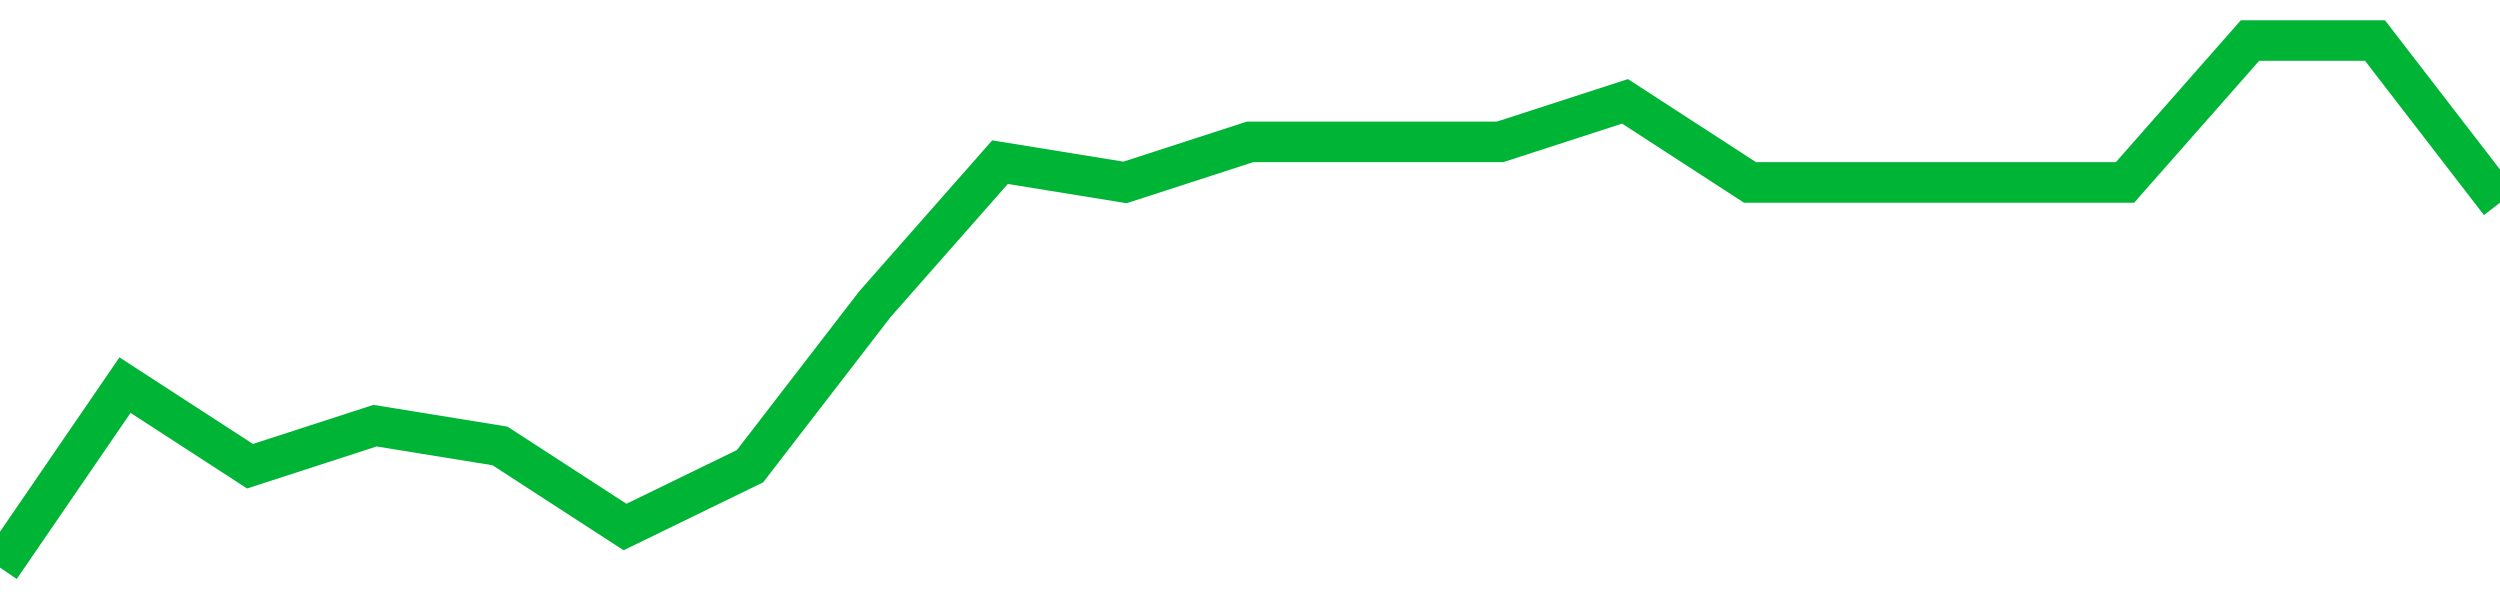 <!-- Generated with https://github.com/jxxe/sparkline/ --><svg viewBox="0 0 185 45" class="sparkline" xmlns="http://www.w3.org/2000/svg"><path class="sparkline--fill" d="M 0 42 L 0 42 L 9.25 28.5 L 18.5 34.5 L 27.75 31.5 L 37 33 L 46.25 39 L 55.5 34.5 L 64.75 22.5 L 74 12 L 83.25 13.5 L 92.5 10.5 L 101.75 10.5 L 111 10.5 L 120.25 7.5 L 129.5 13.5 L 138.75 13.5 L 148 13.5 L 157.25 13.5 L 166.5 3 L 175.75 3 L 185 15 V 45 L 0 45 Z" stroke="none" fill="none" ></path><path class="sparkline--line" d="M 0 42 L 0 42 L 9.25 28.5 L 18.5 34.5 L 27.75 31.5 L 37 33 L 46.25 39 L 55.5 34.5 L 64.75 22.5 L 74 12 L 83.25 13.5 L 92.5 10.5 L 101.75 10.5 L 111 10.5 L 120.25 7.5 L 129.5 13.5 L 138.75 13.5 L 148 13.5 L 157.25 13.5 L 166.5 3 L 175.75 3 L 185 15" fill="none" stroke-width="3" stroke="#00B436" ></path></svg>